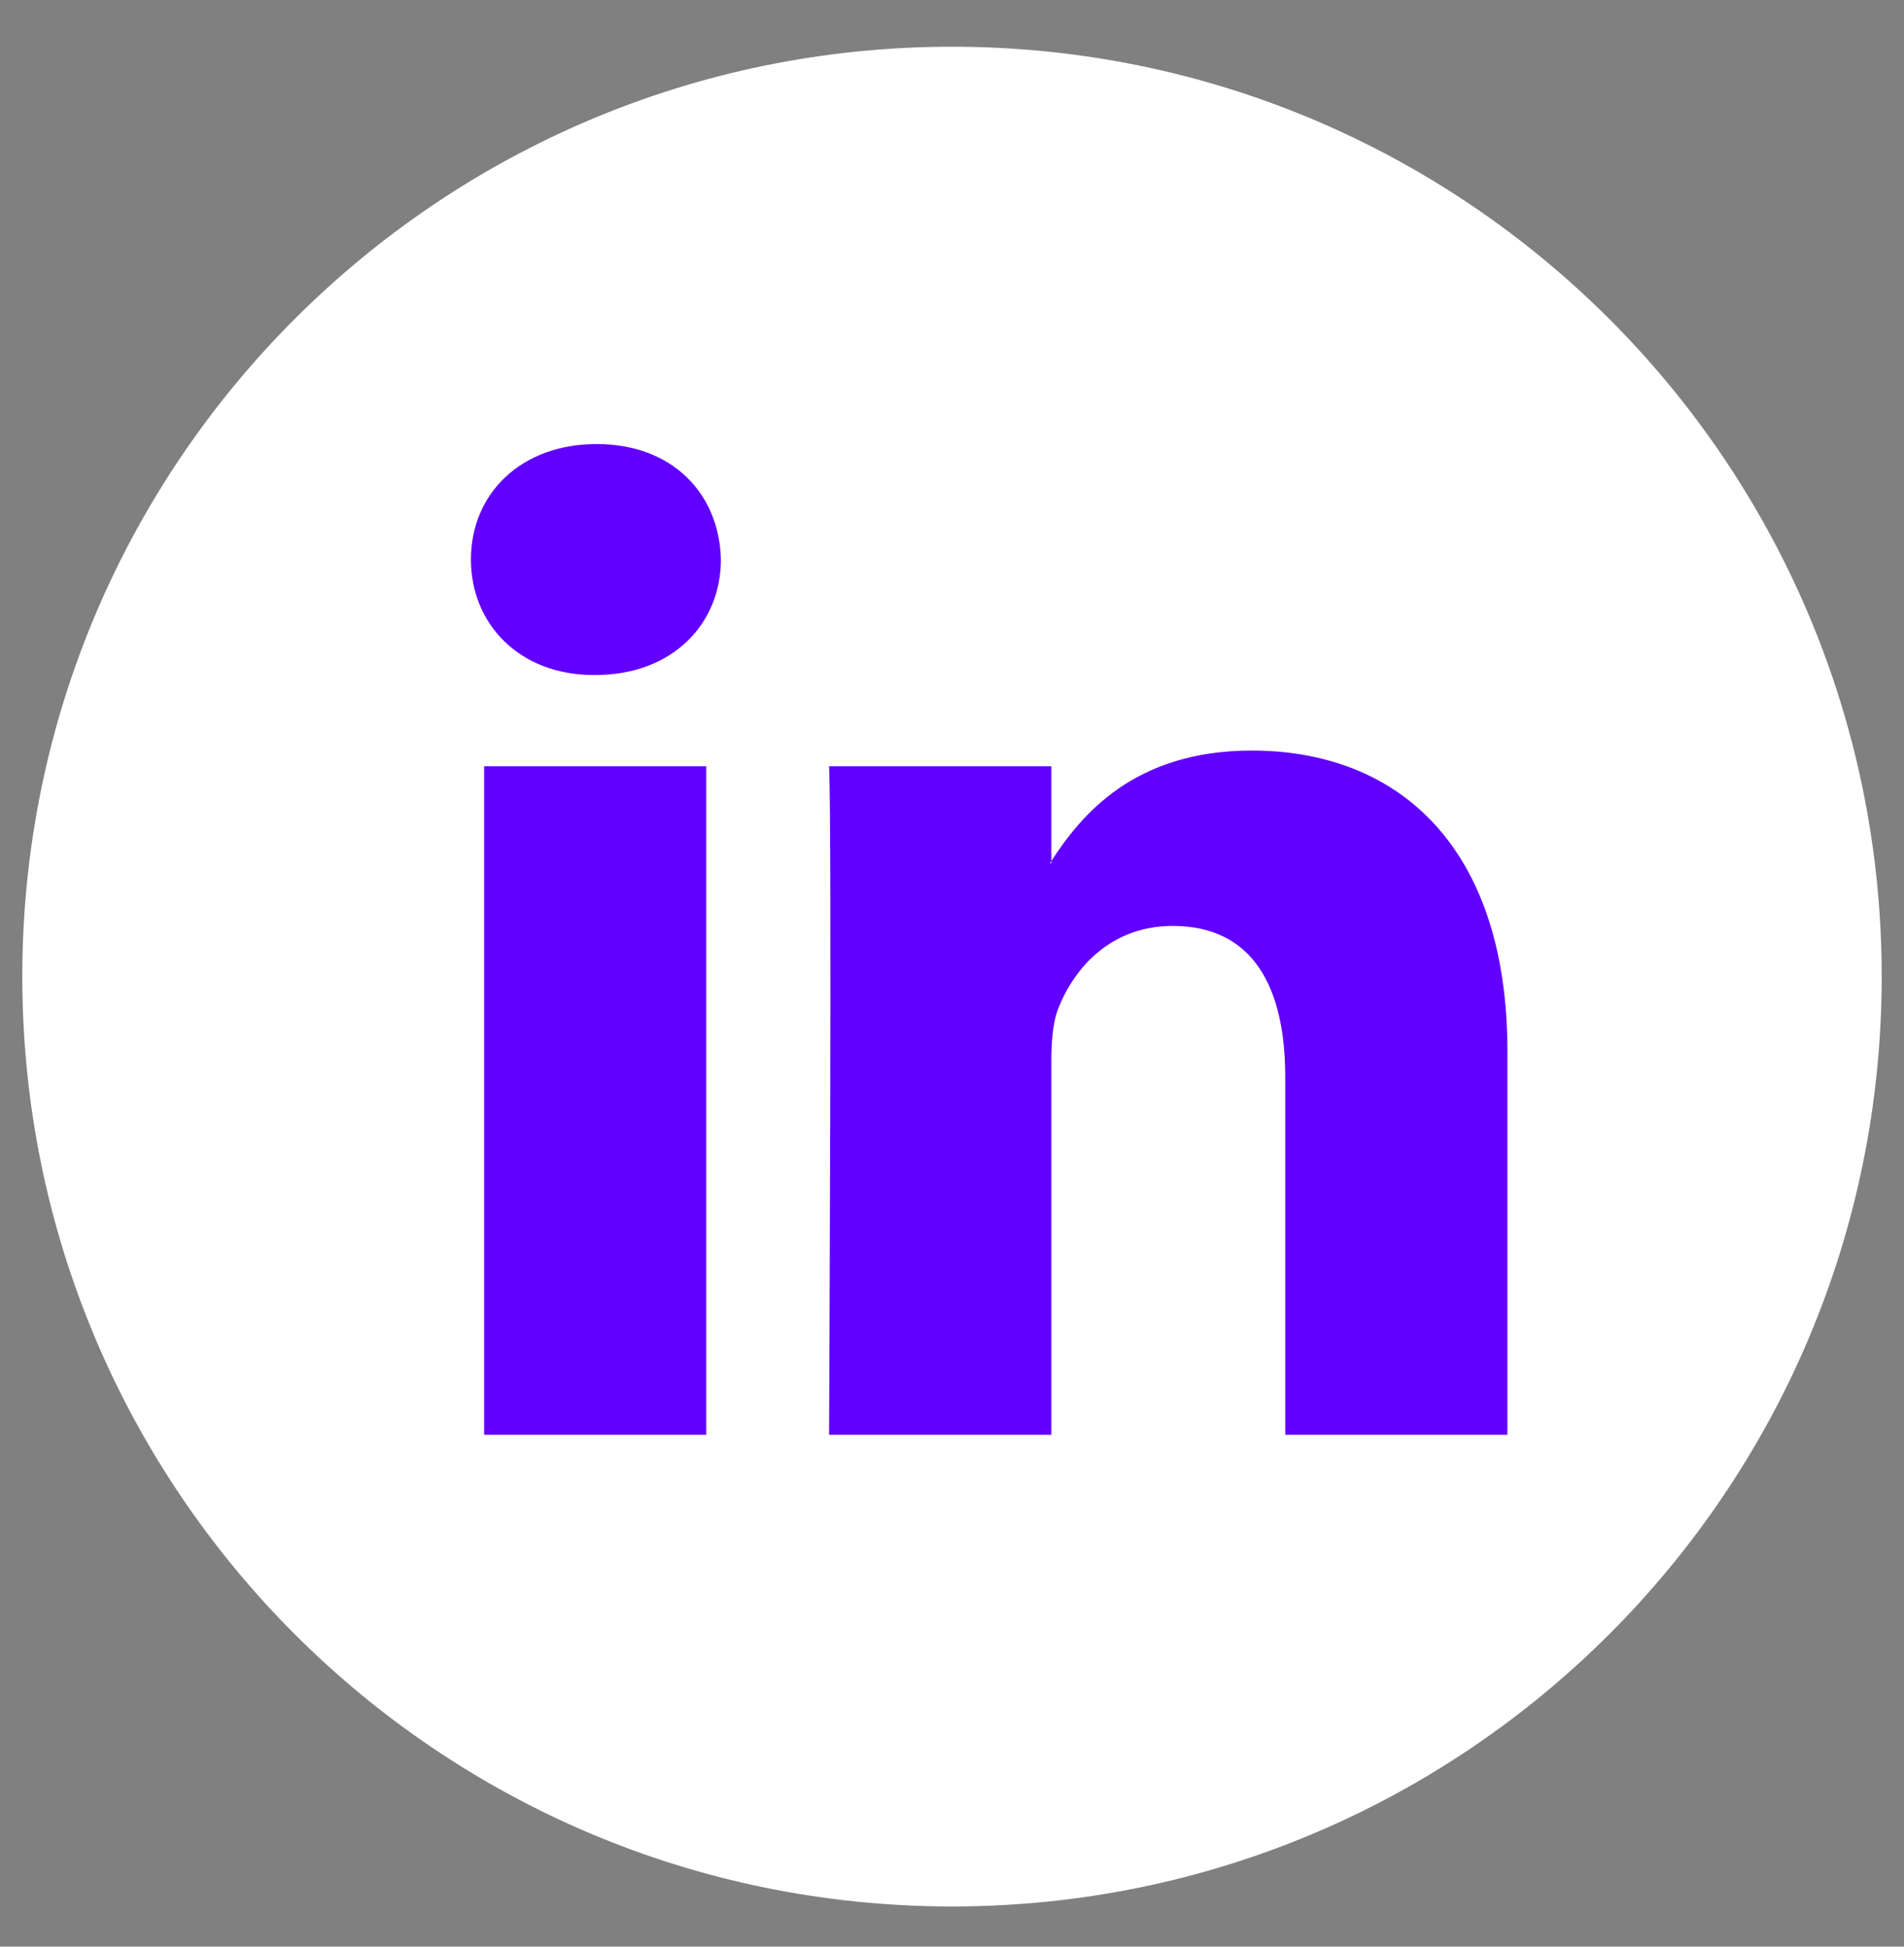 <svg width="45" height="46" viewBox="0 0 45 46" fill="none" xmlns="http://www.w3.org/2000/svg">
<rect x="0" y="0" width="45" height="46" fill="#808080" stroke="none"/>
<g clip-path="url(#clip0)">
<path d="M44.473 23.077C44.473 35.212 34.635 45.05 22.5 45.05C10.365 45.05 0.527 35.212 0.527 23.077C0.527 10.942 10.365 1.104 22.5 1.104C34.635 1.104 44.473 10.942 44.473 23.077Z" fill="white"/>
<path d="M35.627 24.844V33.904H30.376V25.452C30.376 23.33 29.618 21.88 27.715 21.88C26.266 21.88 25.403 22.857 25.023 23.802C24.883 24.139 24.848 24.607 24.848 25.081V33.904H19.595C19.595 33.904 19.666 19.589 19.595 18.107H24.848V20.346C24.839 20.363 24.824 20.38 24.814 20.398H24.848V20.346C25.547 19.271 26.791 17.736 29.582 17.736C33.038 17.736 35.627 19.994 35.627 24.844ZM14.102 10.493C12.304 10.493 11.13 11.673 11.13 13.222C11.13 14.739 12.27 15.951 14.033 15.951H14.066C15.898 15.951 17.038 14.739 17.038 13.222C17.003 11.673 15.898 10.493 14.102 10.493ZM11.442 33.904H16.692V18.107H11.442V33.904Z" fill="#6100FF"/>
</g>
<defs>
<clipPath id="clip0">
<rect width="45" height="45" fill="white" transform="translate(0 0.5)"/>
</clipPath>
</defs>
</svg>
